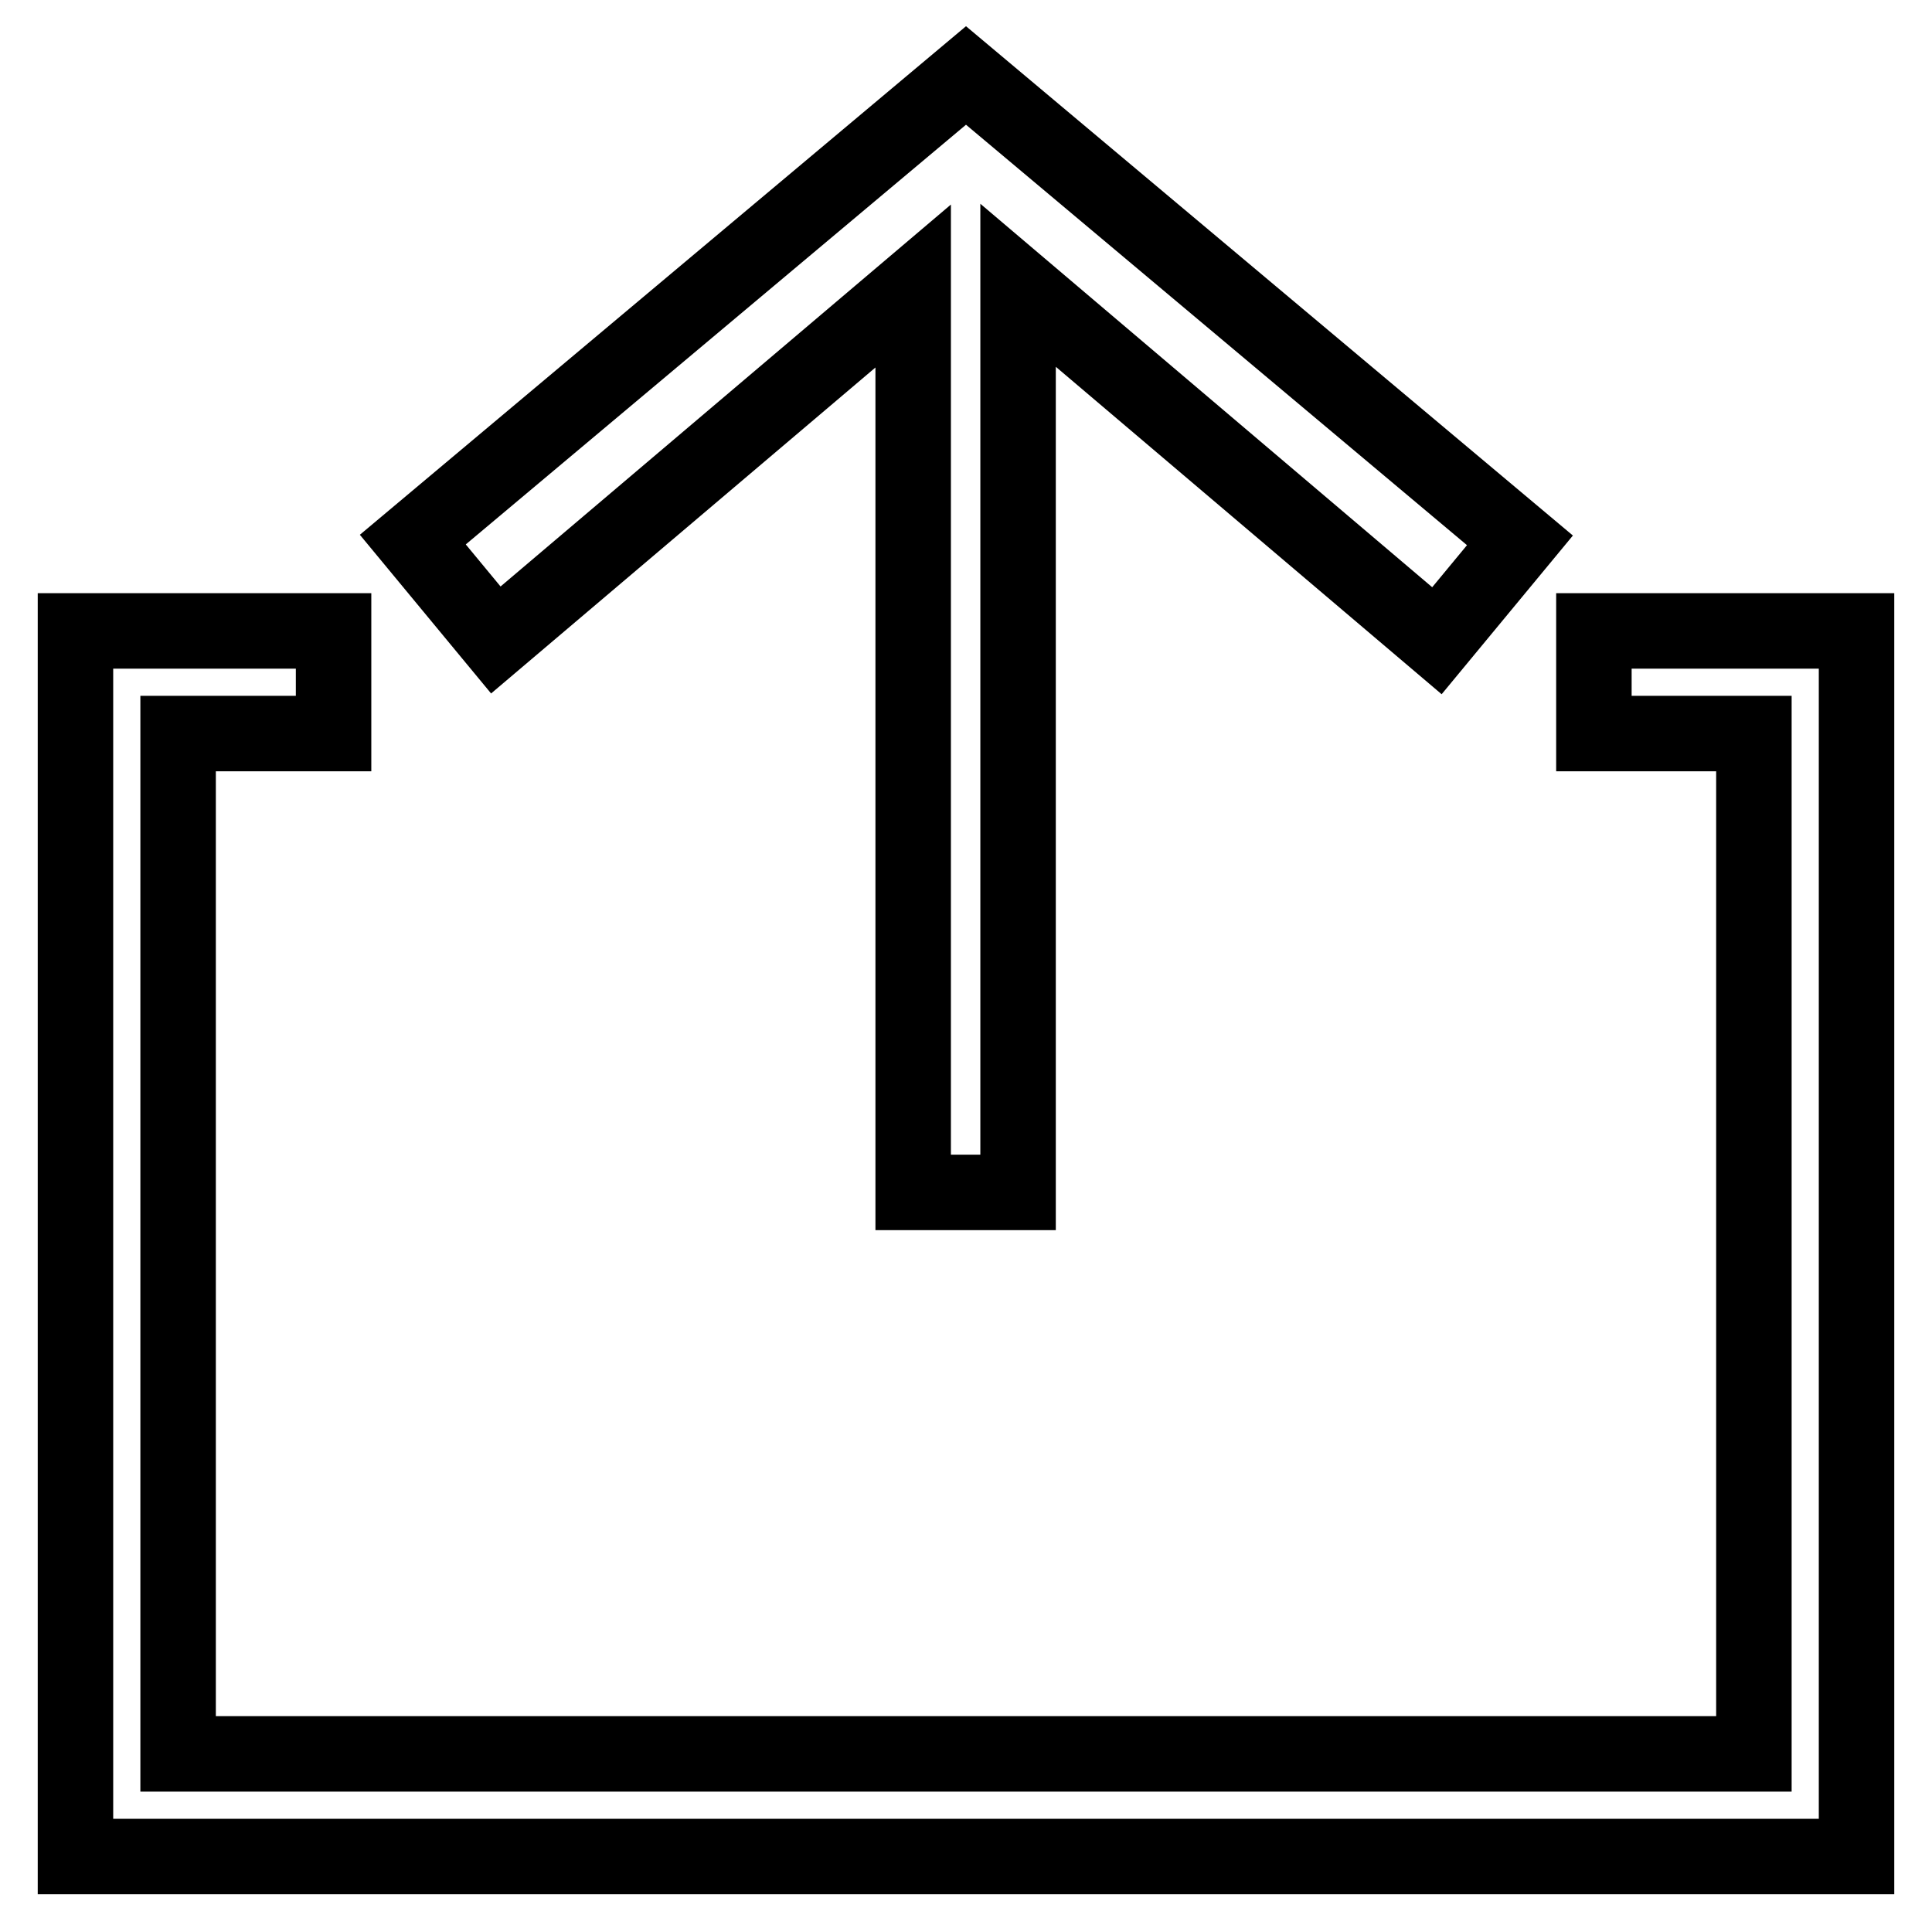 <?xml version="1.0" encoding="utf-8"?>
<!-- Svg Vector Icons : http://www.onlinewebfonts.com/icon -->
<!DOCTYPE svg PUBLIC "-//W3C//DTD SVG 1.1//EN" "http://www.w3.org/Graphics/SVG/1.1/DTD/svg11.dtd">
<svg version="1.1" xmlns="http://www.w3.org/2000/svg" xmlns:xlink="http://www.w3.org/1999/xlink" x="0px" y="0px" viewBox="0 0 256 256" enable-background="new 0 0 256 256" xml:space="preserve">
<g><g><path stroke-width="10" fill-opacity="0" stroke="#000000"  d="M211.2,83.6v13.6h21.2v135.2H23.6V97.2h20.6V83.6H10V246h236V83.6H211.2z"/><path stroke-width="10" fill-opacity="0" stroke="#000000"  d="M121,37.9v120.1h13.9V37.8l55.5,47.1l11-13.3L128,10L54.7,71.5l11,13.3L121,37.9z"/></g></g>
</svg>